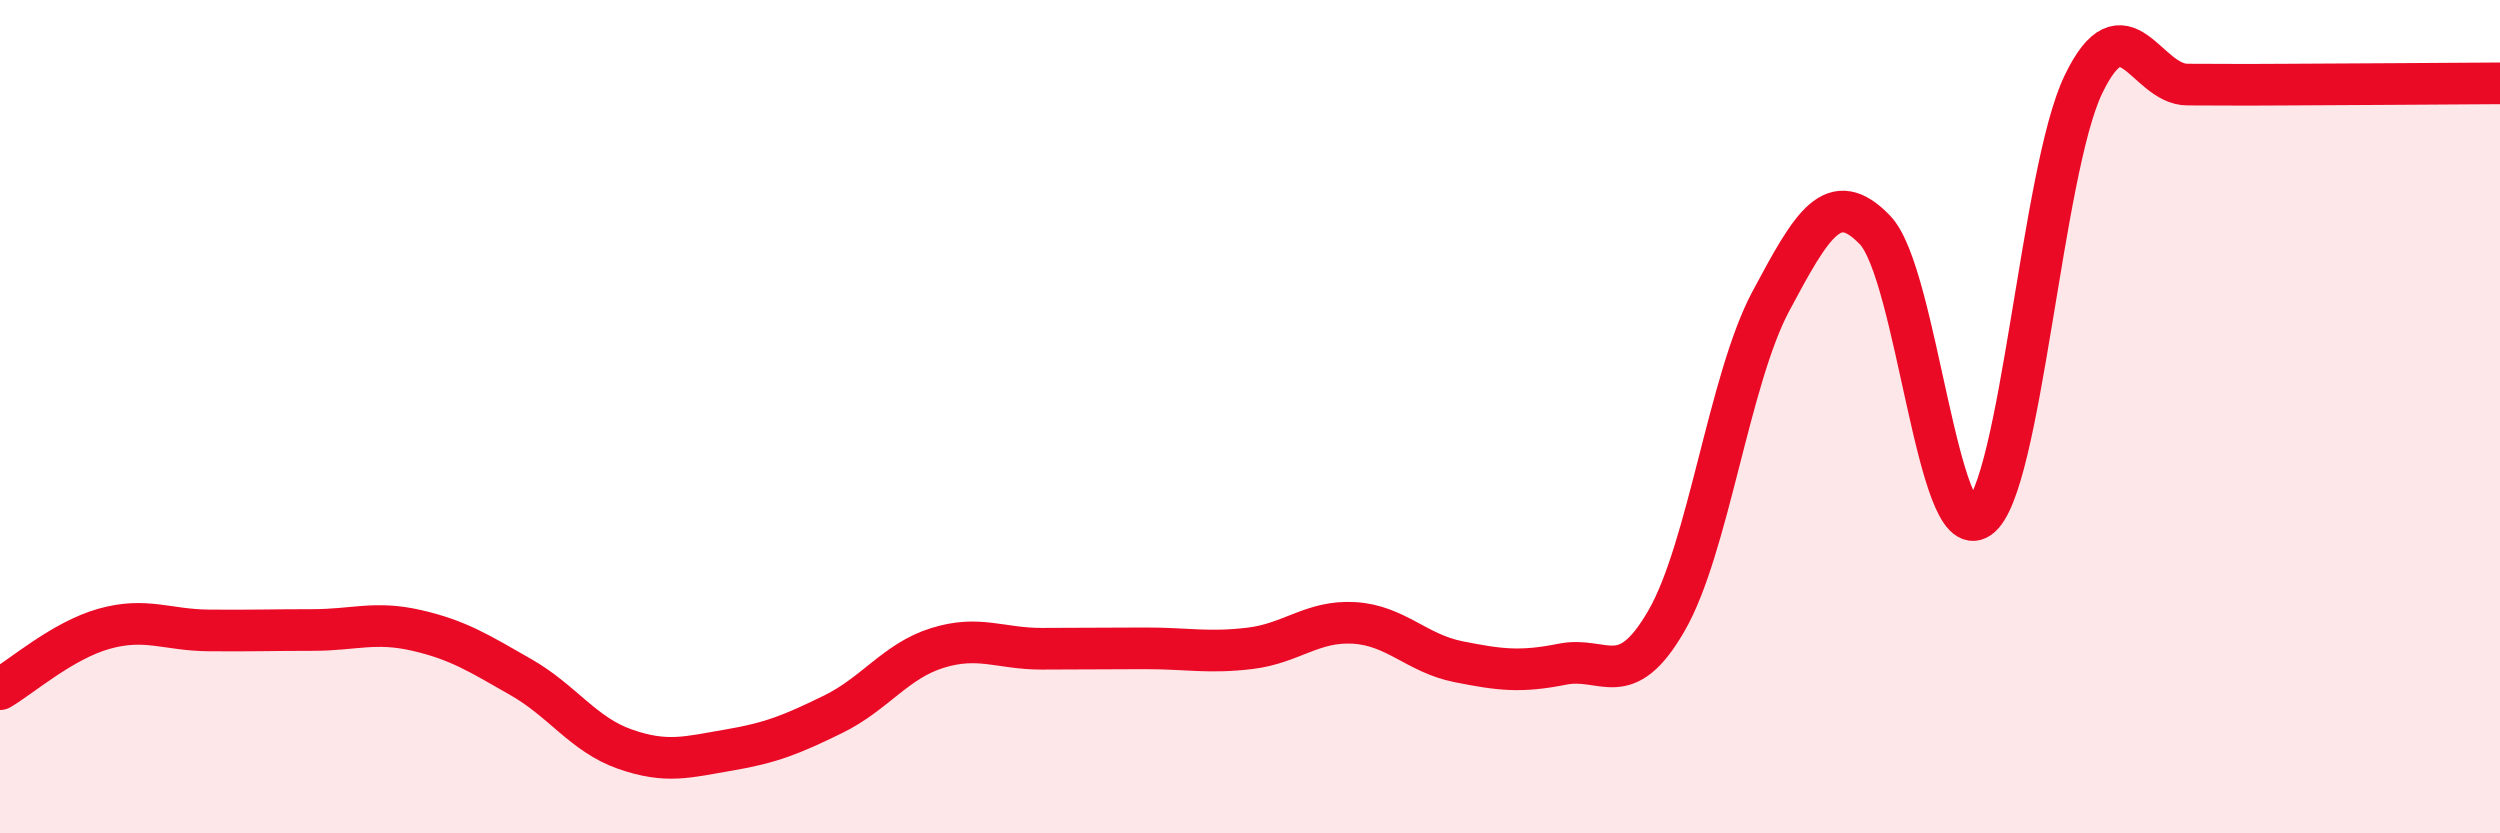 
    <svg width="60" height="20" viewBox="0 0 60 20" xmlns="http://www.w3.org/2000/svg">
      <path
        d="M 0,16.54 C 0.5,16.25 1.5,15.37 2.5,15.09 C 3.5,14.81 4,15.12 5,15.13 C 6,15.14 6.5,15.12 7.5,15.12 C 8.5,15.12 9,14.9 10,15.13 C 11,15.36 11.5,15.68 12.5,16.25 C 13.5,16.82 14,17.63 15,17.98 C 16,18.33 16.5,18.17 17.5,18 C 18.5,17.83 19,17.63 20,17.14 C 21,16.65 21.5,15.86 22.5,15.55 C 23.5,15.24 24,15.57 25,15.57 C 26,15.57 26.5,15.56 27.5,15.56 C 28.5,15.56 29,15.68 30,15.56 C 31,15.44 31.5,14.89 32.5,14.95 C 33.5,15.01 34,15.68 35,15.88 C 36,16.08 36.5,16.14 37.5,15.94 C 38.5,15.74 39,16.63 40,14.89 C 41,13.15 41.5,9.1 42.5,7.23 C 43.5,5.36 44,4.48 45,5.52 C 46,6.56 46.5,13.13 47.5,12.43 C 48.5,11.73 49,4.11 50,2.03 C 51,-0.05 51.5,2.03 52.5,2.03 C 53.5,2.03 53.5,2.04 55,2.03 C 56.5,2.02 59,2.01 60,2L60 20L0 20Z"
        fill="#EB0A25"
        opacity="0.1"
        stroke-linecap="round"
        stroke-linejoin="round"
      />
      <path
        d="M 0,16.54 C 0.5,16.25 1.5,15.37 2.5,15.09 C 3.5,14.81 4,15.12 5,15.13 C 6,15.14 6.5,15.12 7.5,15.12 C 8.5,15.12 9,14.9 10,15.13 C 11,15.36 11.5,15.68 12.5,16.25 C 13.5,16.82 14,17.63 15,17.98 C 16,18.33 16.5,18.17 17.5,18 C 18.5,17.83 19,17.63 20,17.14 C 21,16.65 21.5,15.86 22.5,15.55 C 23.5,15.24 24,15.57 25,15.57 C 26,15.57 26.5,15.56 27.5,15.56 C 28.5,15.56 29,15.68 30,15.56 C 31,15.44 31.5,14.89 32.5,14.95 C 33.5,15.01 34,15.68 35,15.88 C 36,16.08 36.5,16.14 37.5,15.94 C 38.5,15.74 39,16.63 40,14.89 C 41,13.15 41.5,9.1 42.5,7.23 C 43.5,5.36 44,4.48 45,5.52 C 46,6.56 46.5,13.13 47.5,12.43 C 48.5,11.73 49,4.11 50,2.03 C 51,-0.05 51.5,2.03 52.5,2.03 C 53.5,2.03 53.5,2.04 55,2.03 C 56.5,2.02 59,2.01 60,2"
        stroke="#EB0A25"
        stroke-width="1"
        fill="none"
        stroke-linecap="round"
        stroke-linejoin="round"
      />
    </svg>
  